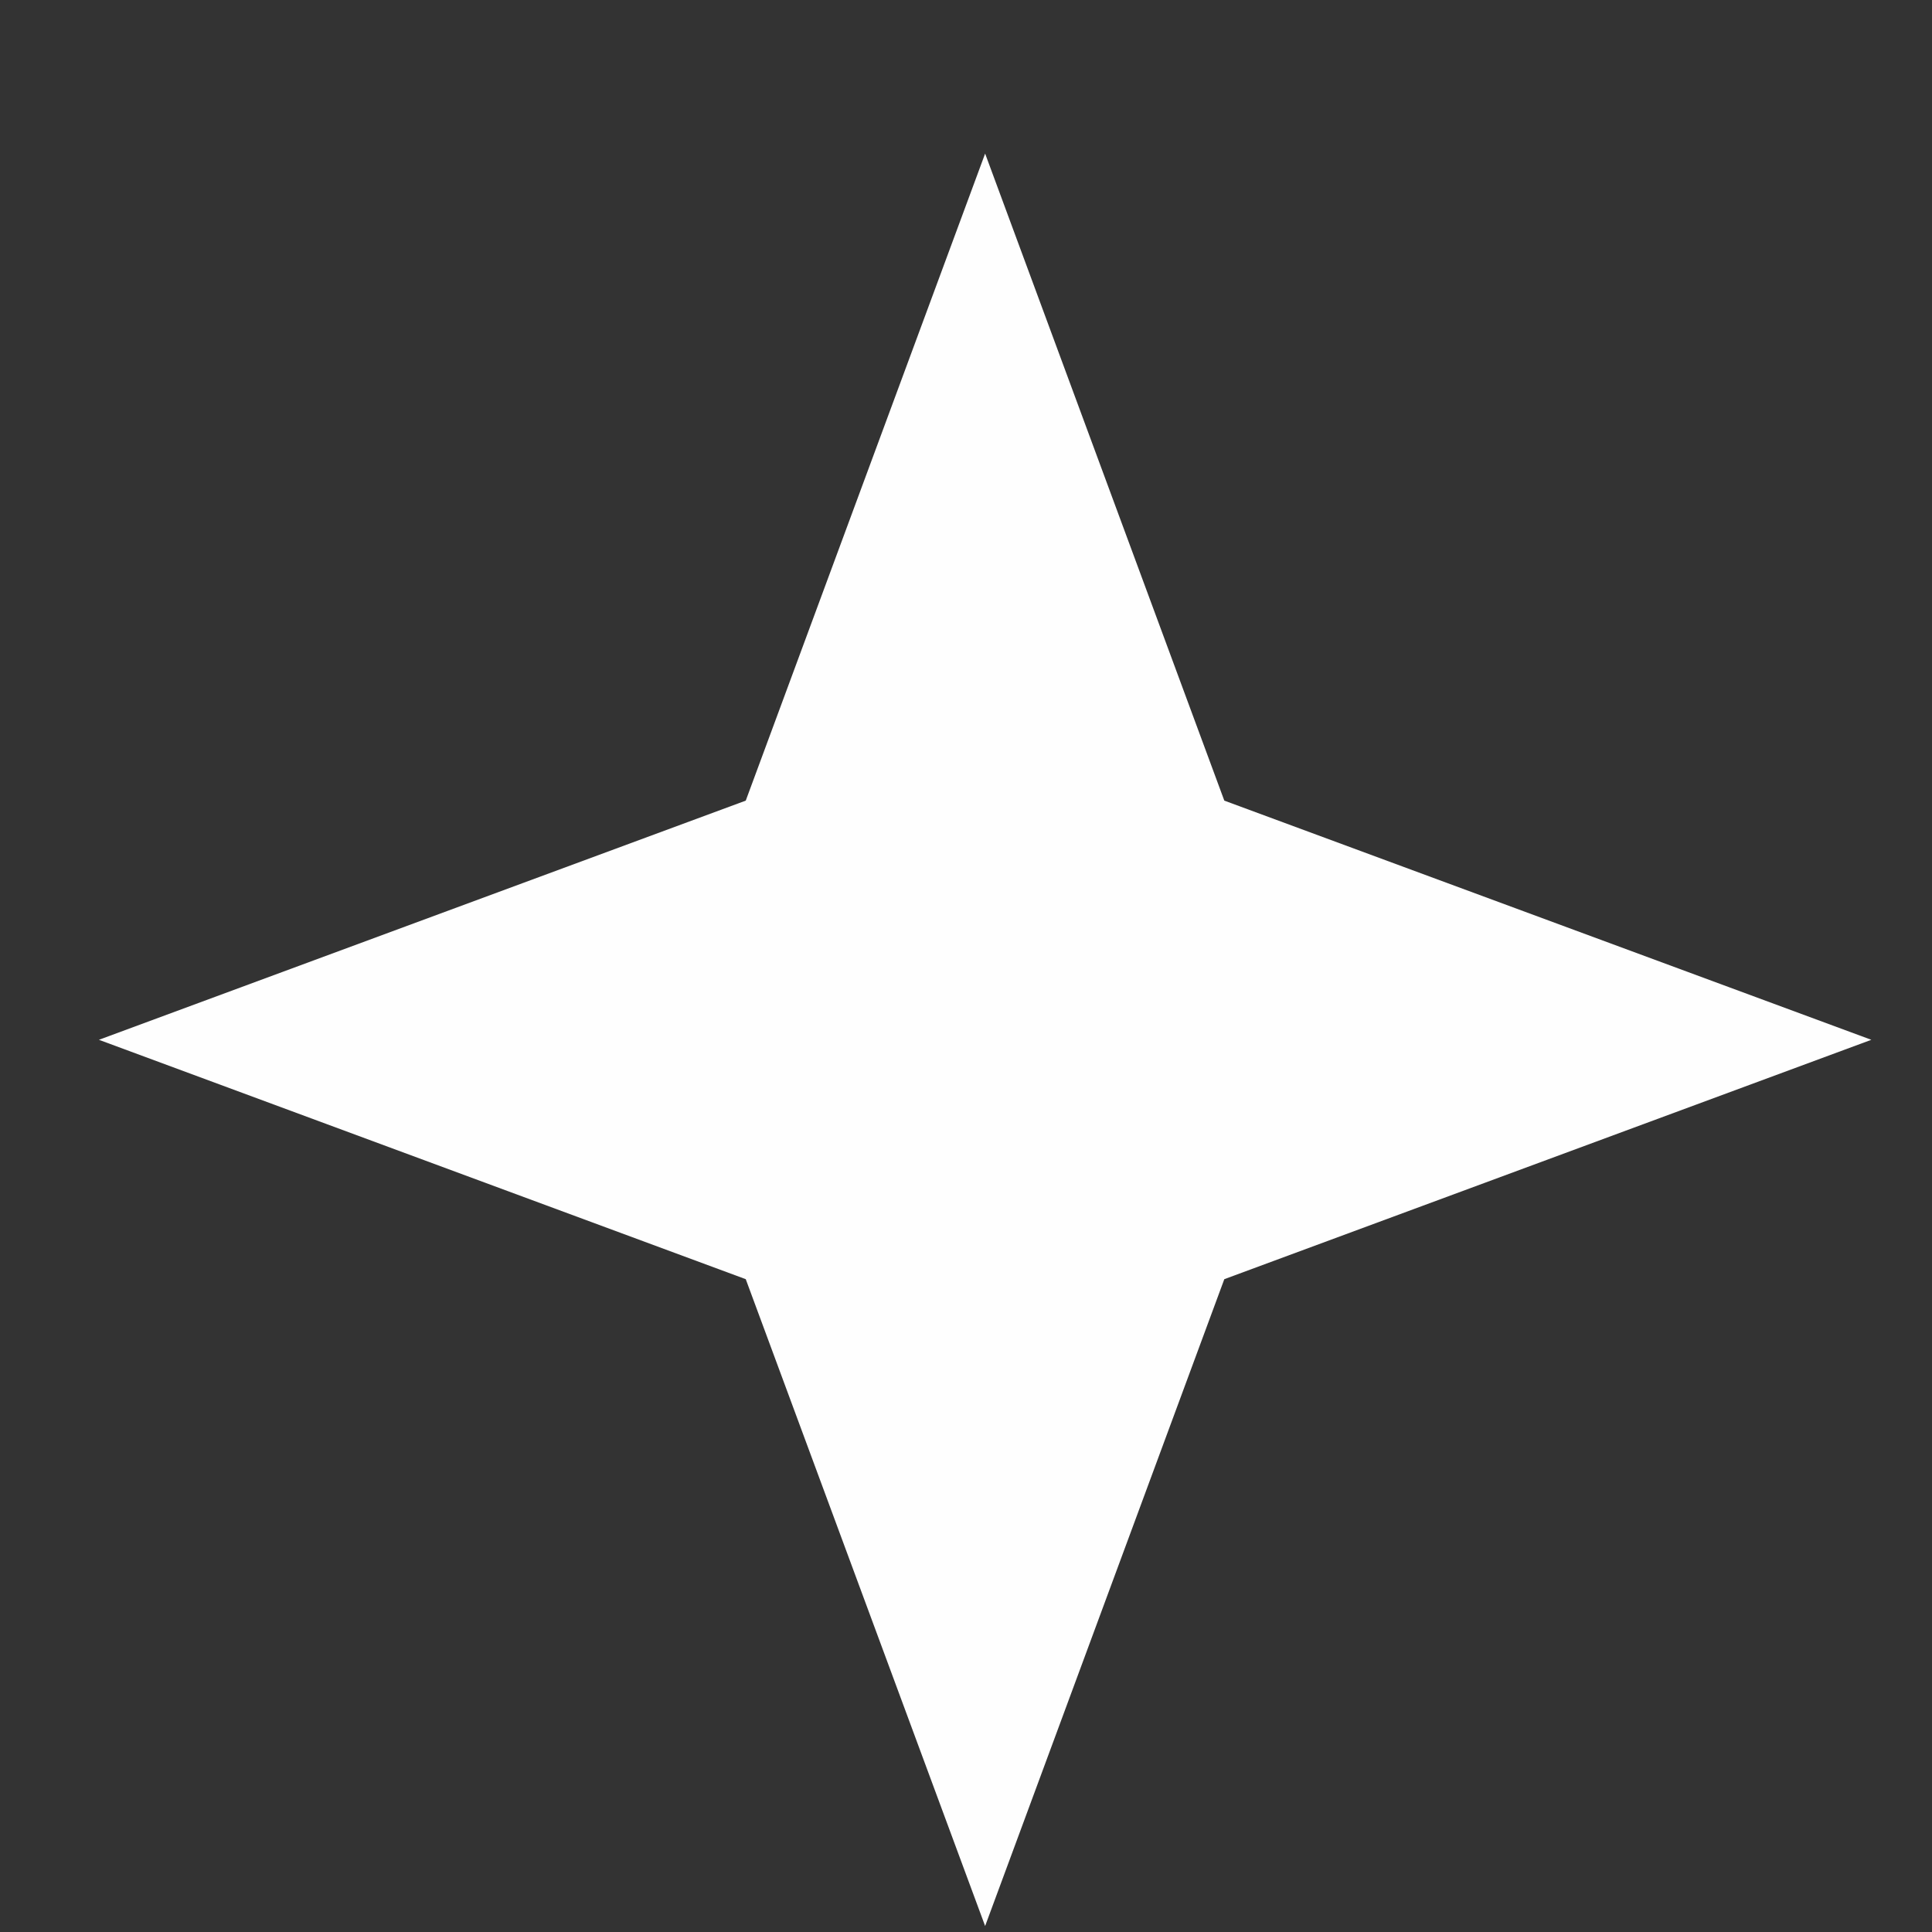 <svg width="10" height="10" viewBox="0 0 10 10" fill="none" xmlns="http://www.w3.org/2000/svg">
<rect x="0" y="0" width="10" height="10" fill="#333333" stroke="none"/>
<path id="Star 4" d="M5.099 0.795L3.86 4.144L0.512 5.382L3.86 6.621L5.099 9.969L6.337 6.621L9.686 5.382L6.337 4.144L5.099 0.795Z" fill="#FEFEFE"/>
</svg>
